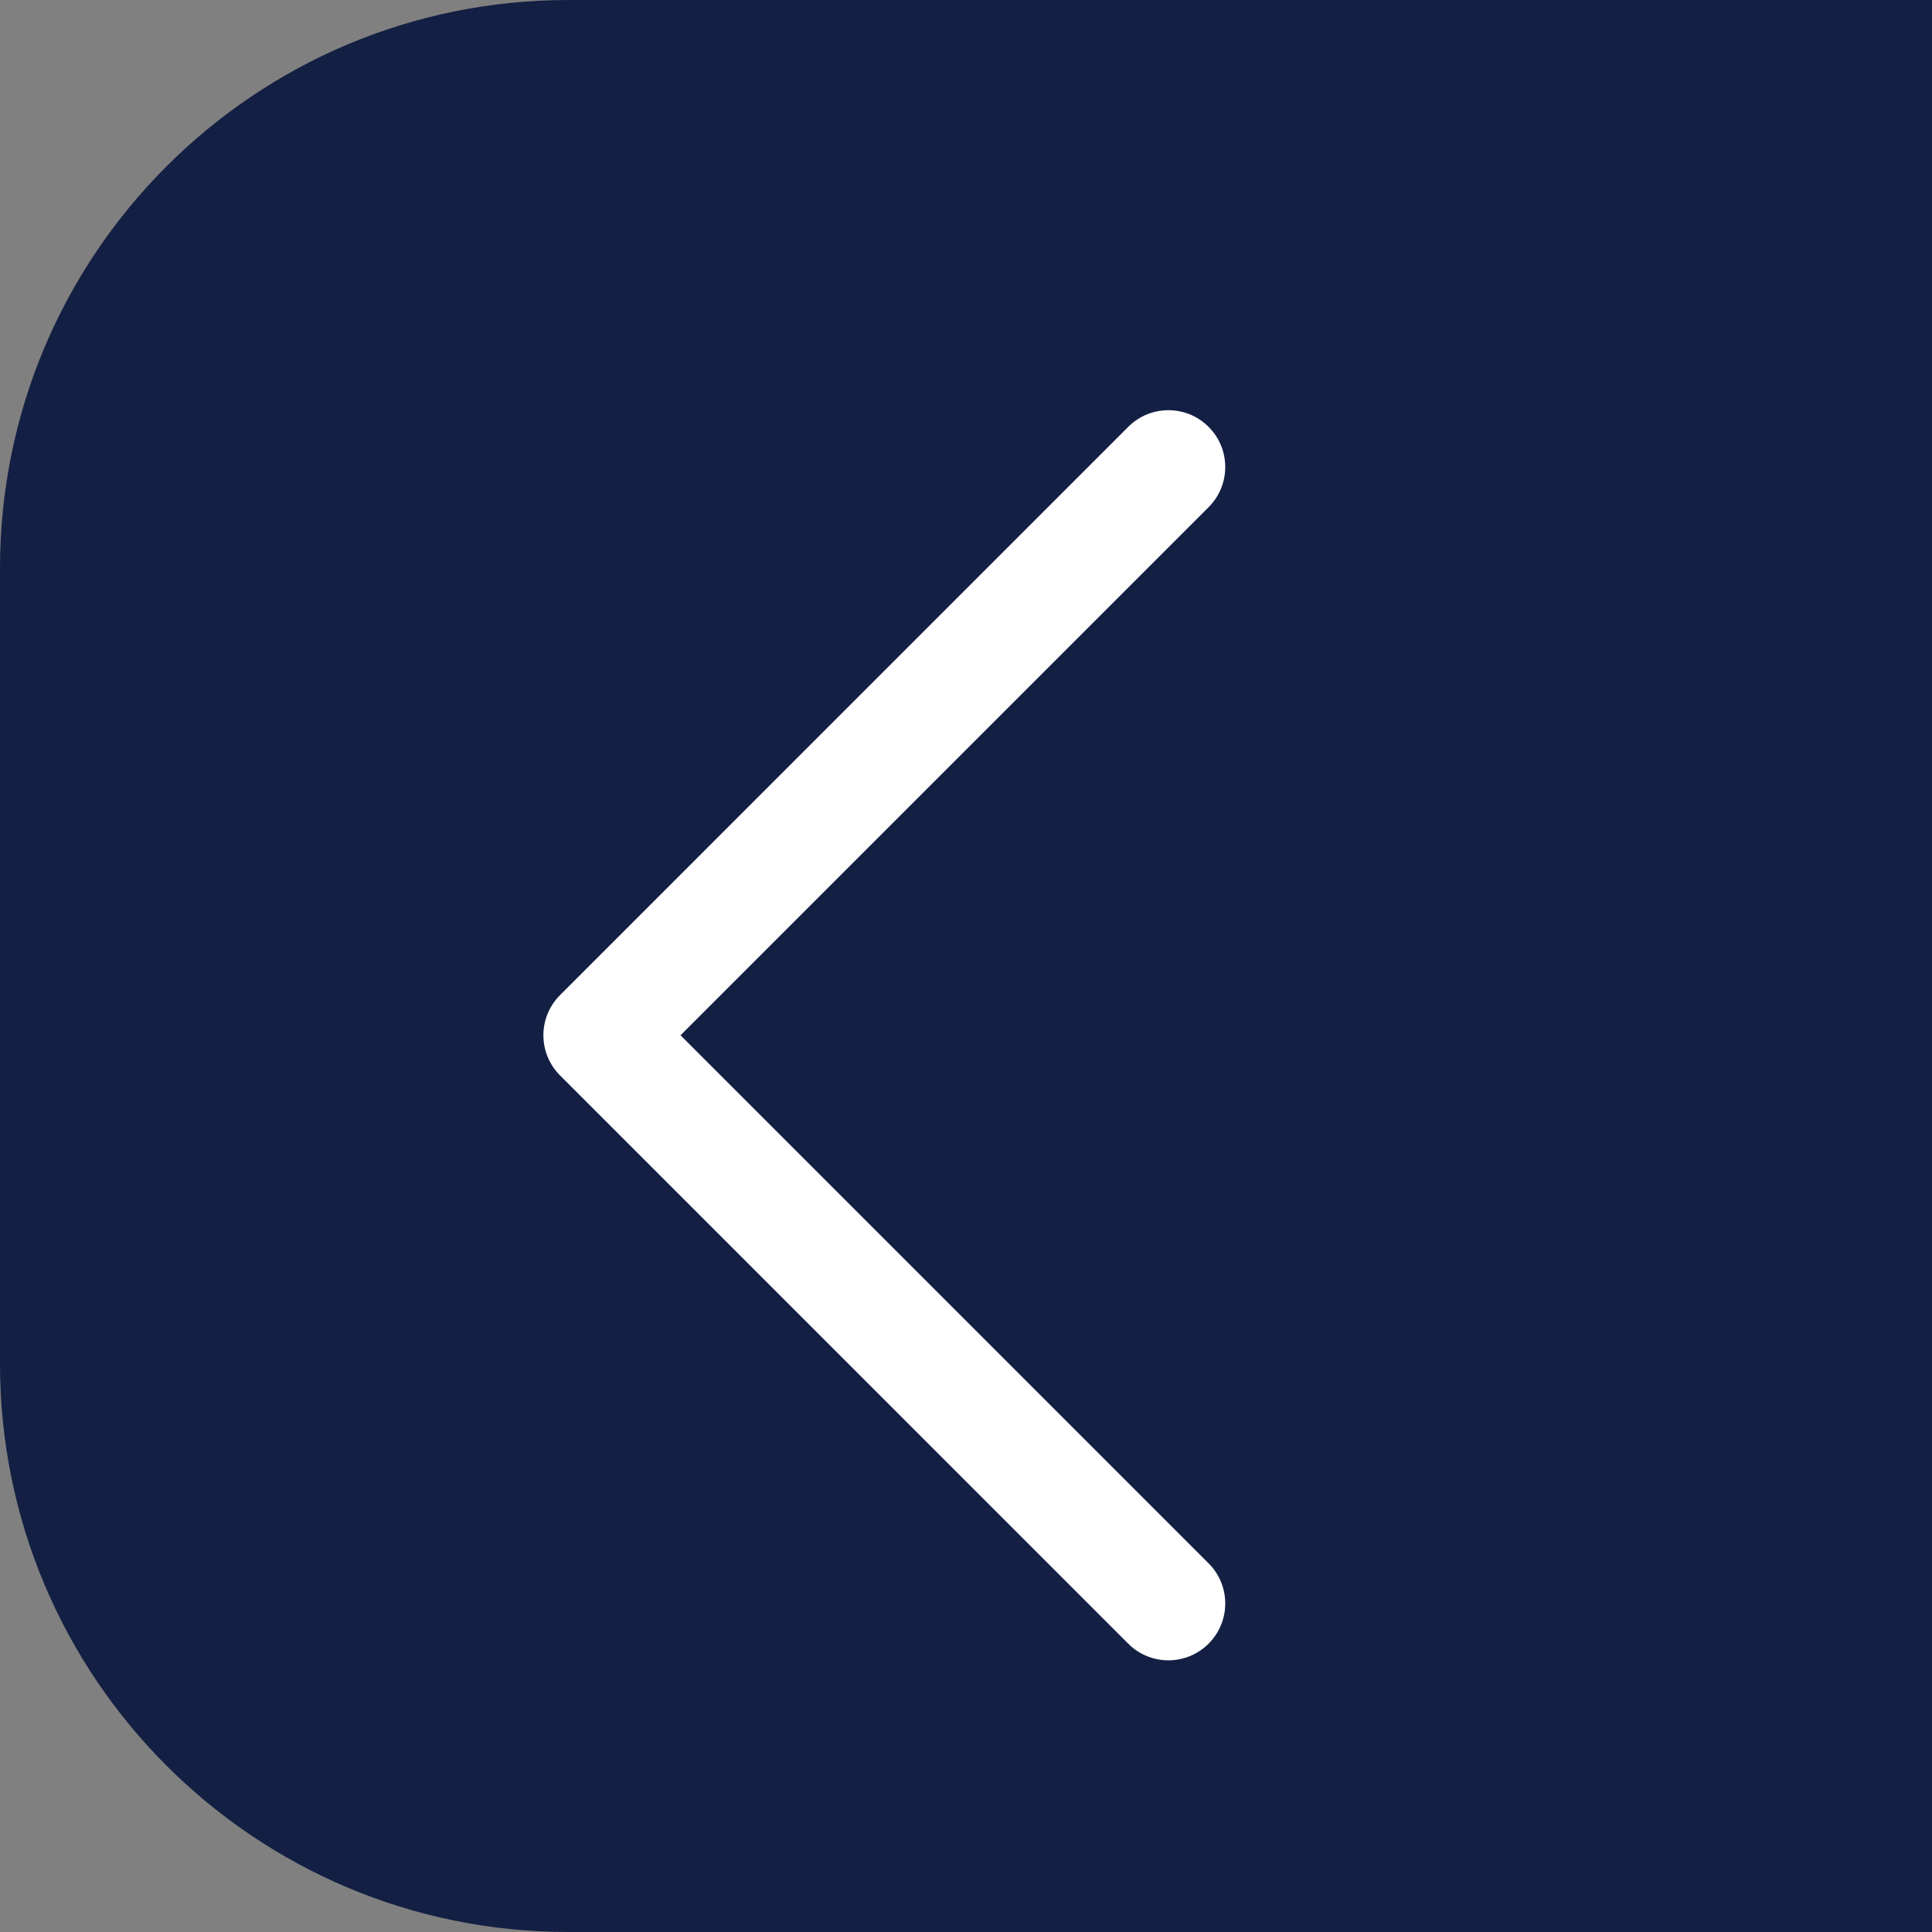 <svg width="34" height="34" viewBox="0 0 34 34" fill="none" xmlns="http://www.w3.org/2000/svg">
<rect x="0" y="0" width="34" height="34" fill="#808080" stroke="none"/>
<path d="M34 34L10 34C4.477 34 3.91405e-07 29.523 8.74228e-07 24L2.09815e-06 10C2.58097e-06 4.477 4.477 -2.58097e-06 10 -2.09815e-06L34 0L34 34Z" fill="#132043"/>
<path d="M20.562 7.219C20.818 7.219 21.074 7.316 21.269 7.512C21.66 7.902 21.66 8.535 21.269 8.926L11.976 18.219L21.269 27.512C21.66 27.902 21.66 28.535 21.269 28.926C20.879 29.316 20.246 29.317 19.855 28.926L9.856 18.926C9.465 18.535 9.465 17.902 9.856 17.512L19.855 7.512C20.051 7.316 20.307 7.219 20.562 7.219Z" fill="white"/>
</svg>
